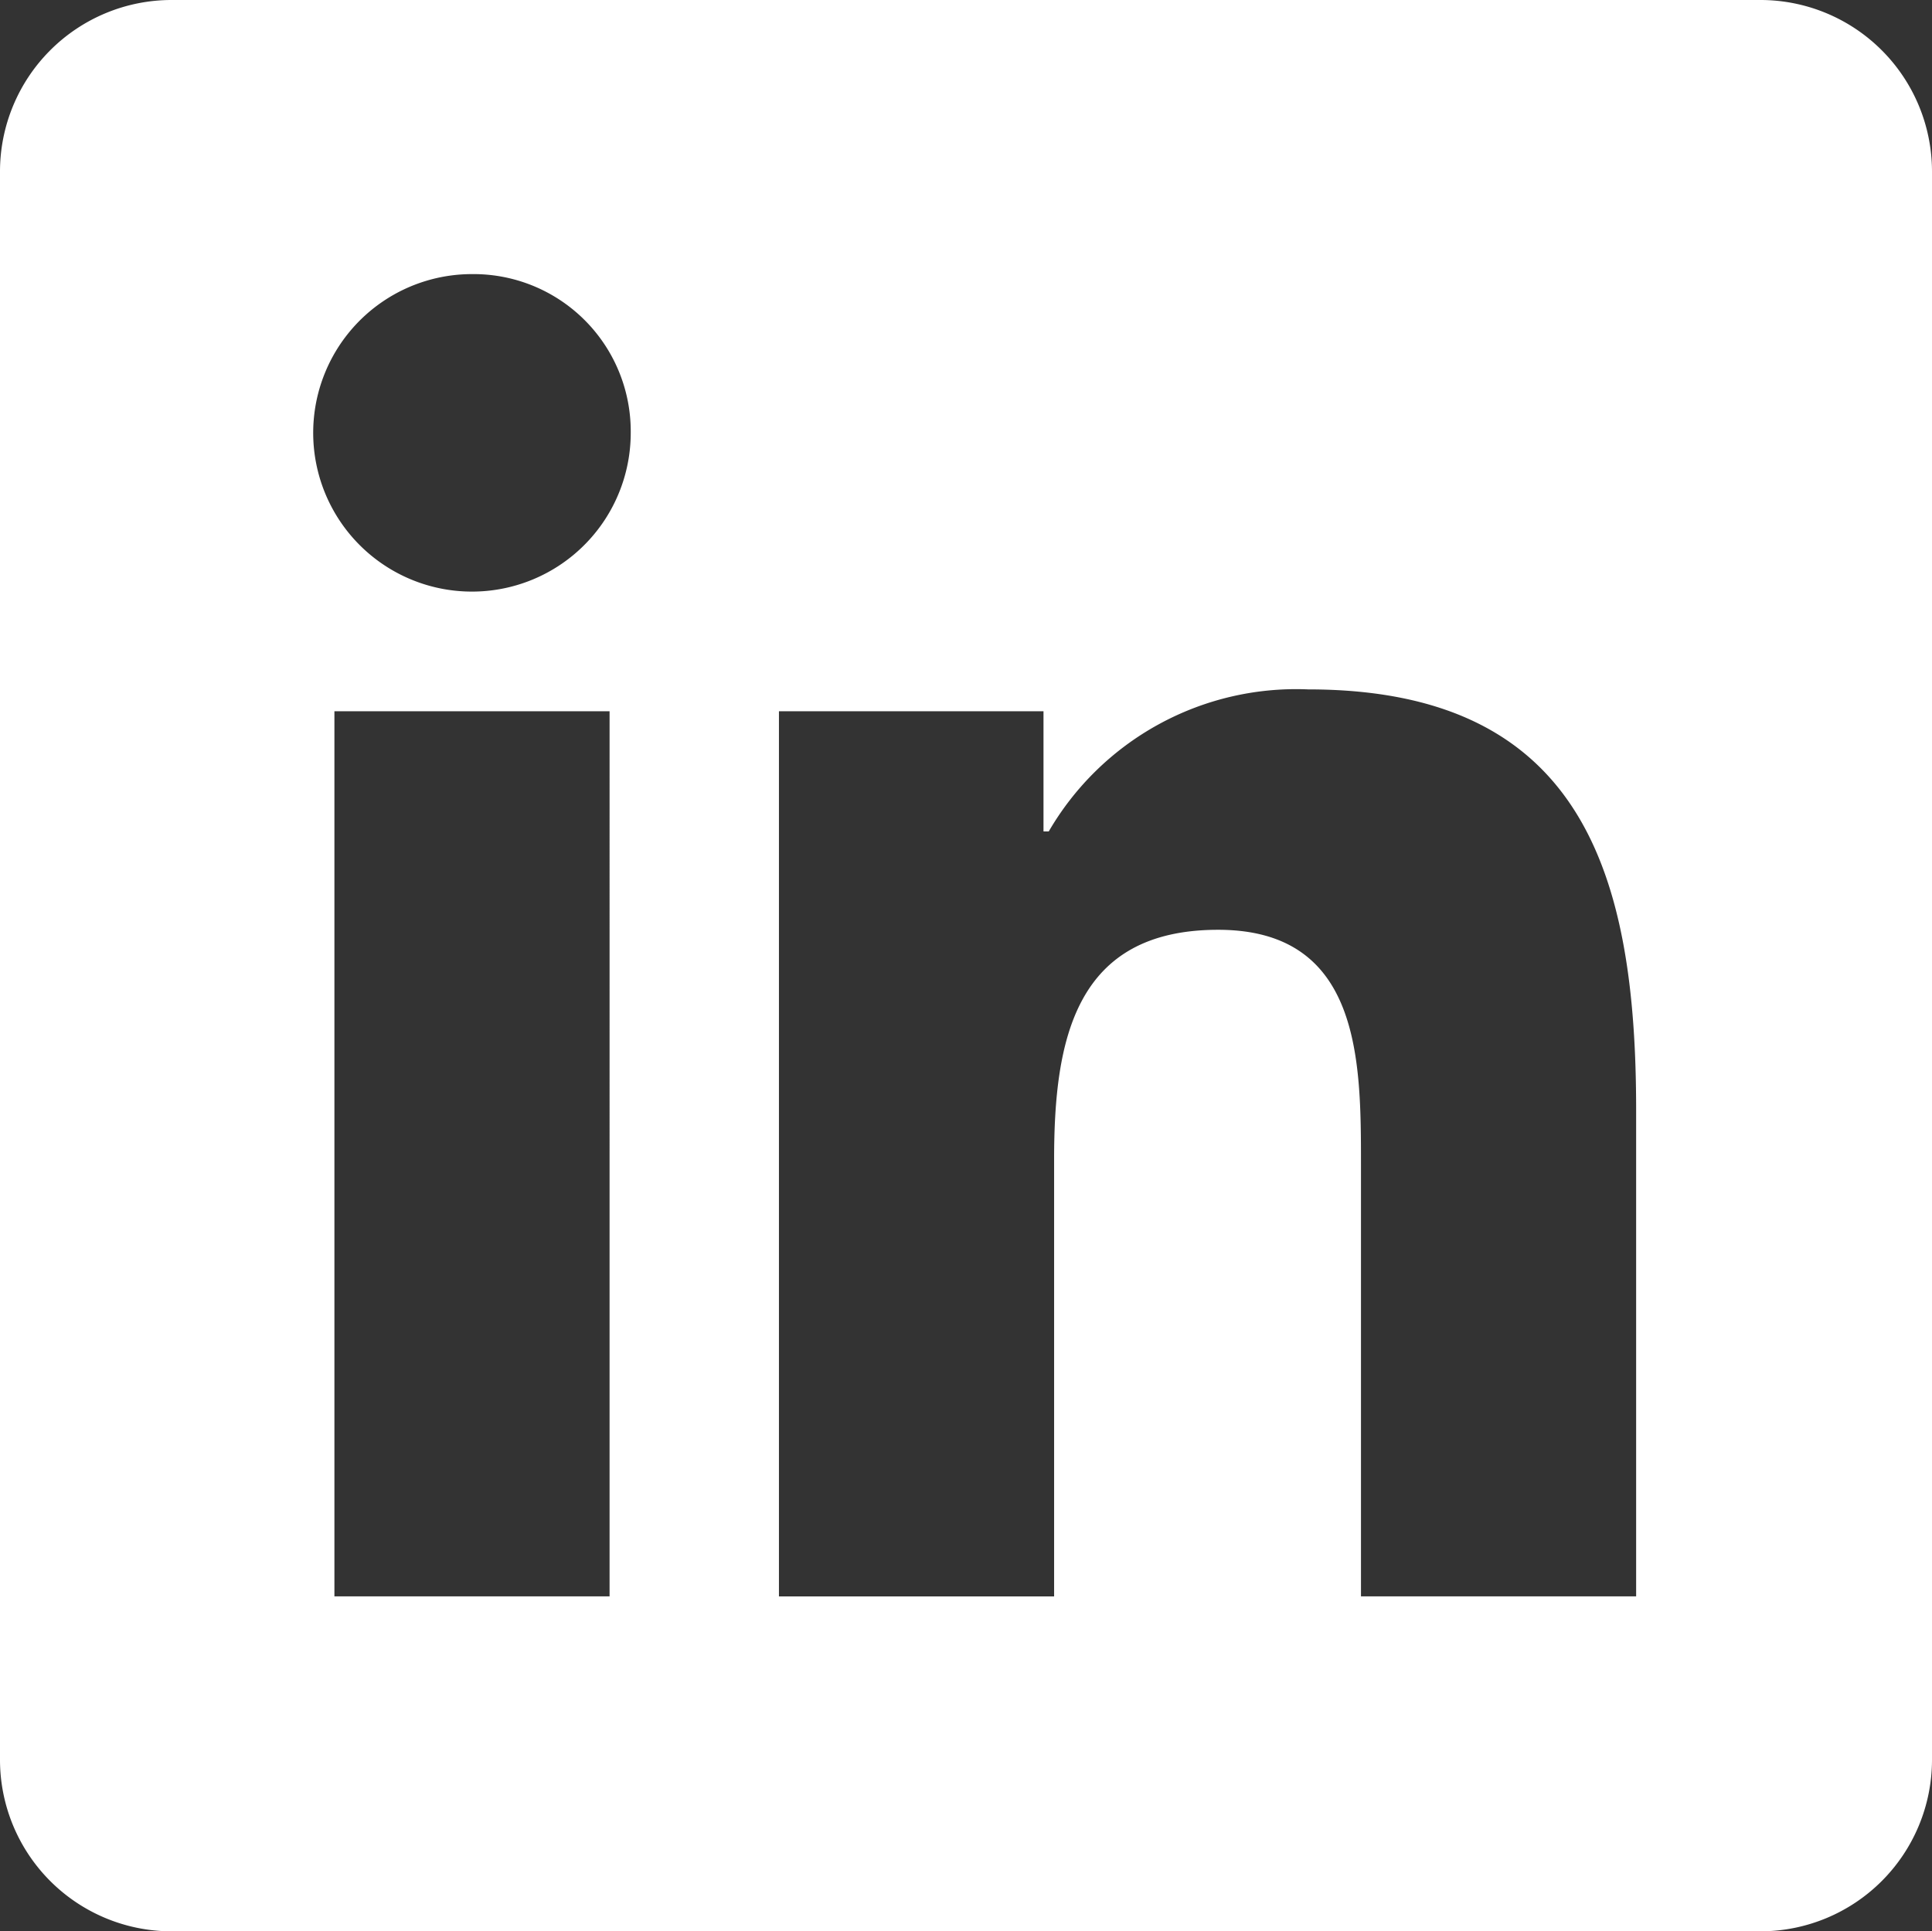 <svg id="Layer_1" data-name="Layer 1" xmlns="http://www.w3.org/2000/svg" viewBox="0 0 33.878 33.87"><rect x="0" y="0" width="33.878" height="33.87" fill="#333333" stroke="none"/><title>linkedin-icon-white</title><path d="M30.878,0H3A3.009,3.009,0,0,0,0,3V30.87a3.009,3.009,0,0,0,3,3H30.878a3.009,3.009,0,0,0,3-3V3A3.009,3.009,0,0,0,30.878,0ZM11.06,7.586A2.784,2.784,0,1,1,8.277,4.807,2.757,2.757,0,0,1,11.06,7.586ZM5.864,12.473h4.825V27.996H5.864ZM21.36,16.306c-2.505,0-2.876,1.917-2.876,4.025v7.666h-4.825V12.473h4.639v2.108H18.39a5.02,5.02,0,0,1,4.547-2.491c4.825,0,5.753,3.258,5.753,7.378v8.528H23.865v-7.57C23.865,18.605,23.865,16.306,21.36,16.306Z" style="fill:#fff"/></svg>